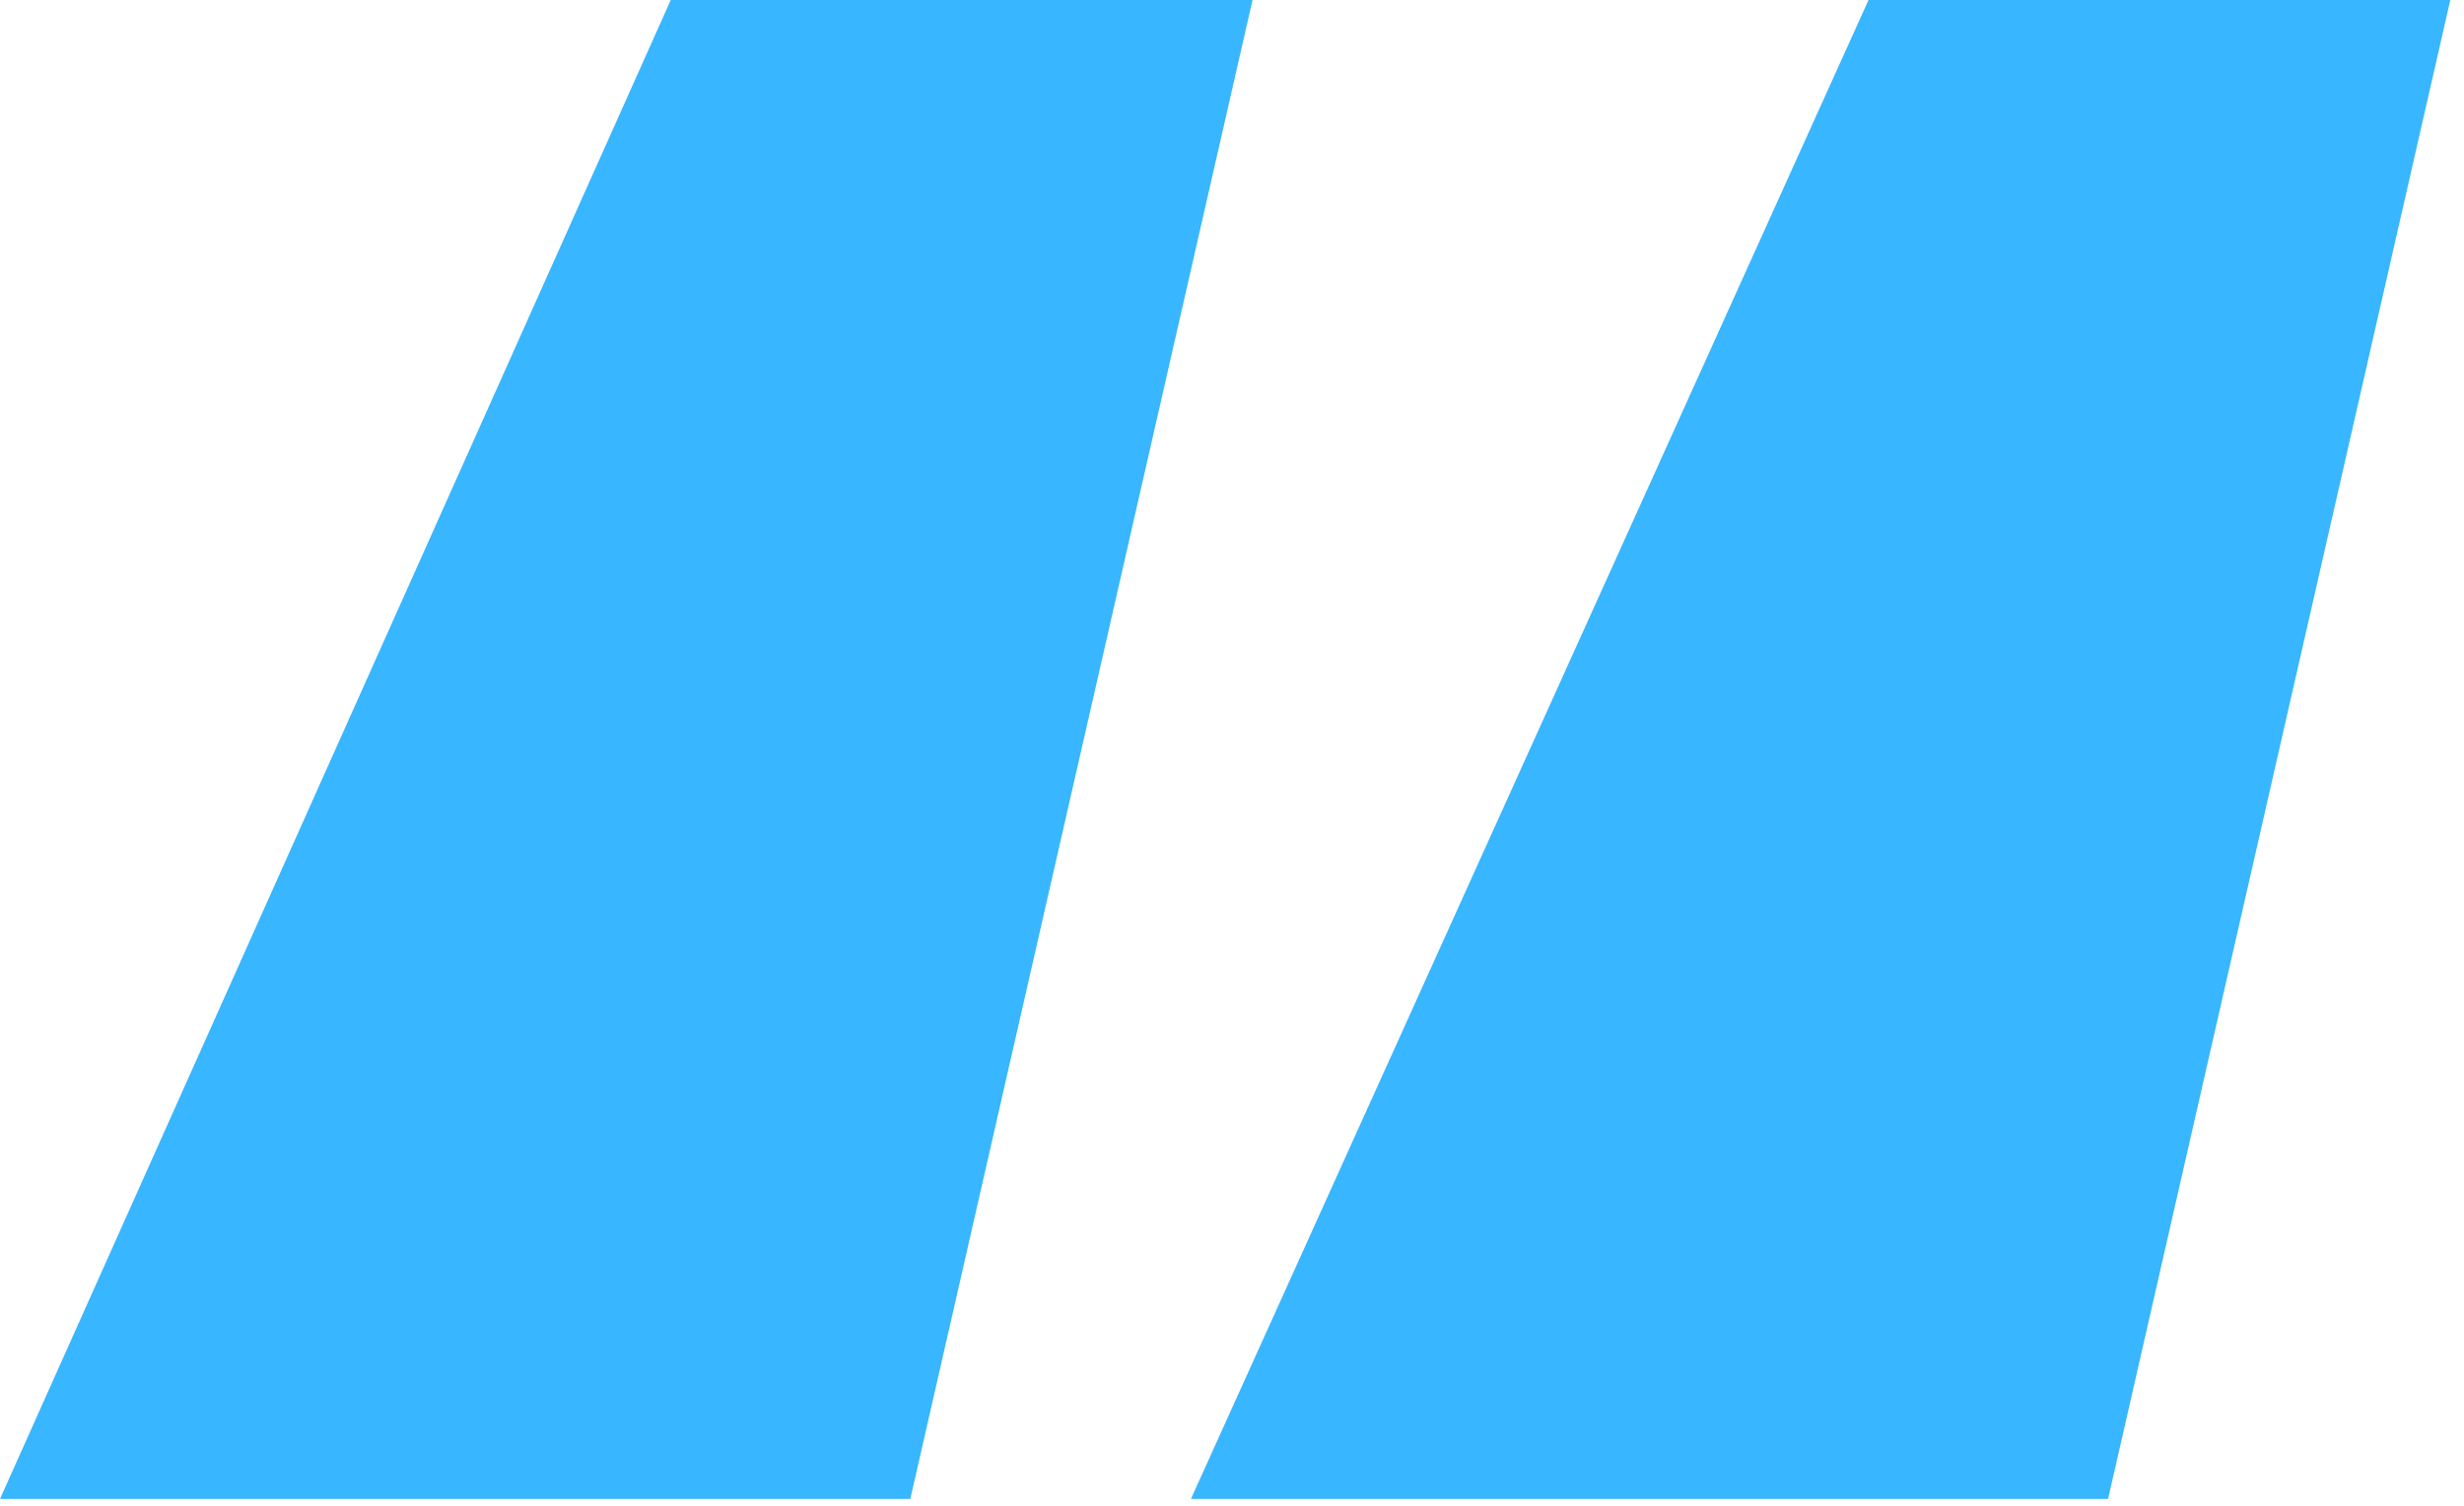 <?xml version="1.0" encoding="UTF-8"?>
<svg xmlns="http://www.w3.org/2000/svg" id="Layer_1" version="1.1" viewBox="0 0 36 22" width="36" height="22" x="0" y="0">
  <!-- Generator: Adobe Illustrator 30.0.0, SVG Export Plug-In . SVG Version: 2.1.1 Build 91)  -->
  <defs>
    <style>
      .st0 {
        fill: #38b6ff;
        isolation: isolate;
      }
    </style>
  </defs>
  <path class="st0" d="M30.7,21.9h-13.3L27.3,0h8.5l-5,21.9h0ZM13.4,21.9H0L9.8,0h8.5l-5,21.9h.1Z"/>
</svg>
